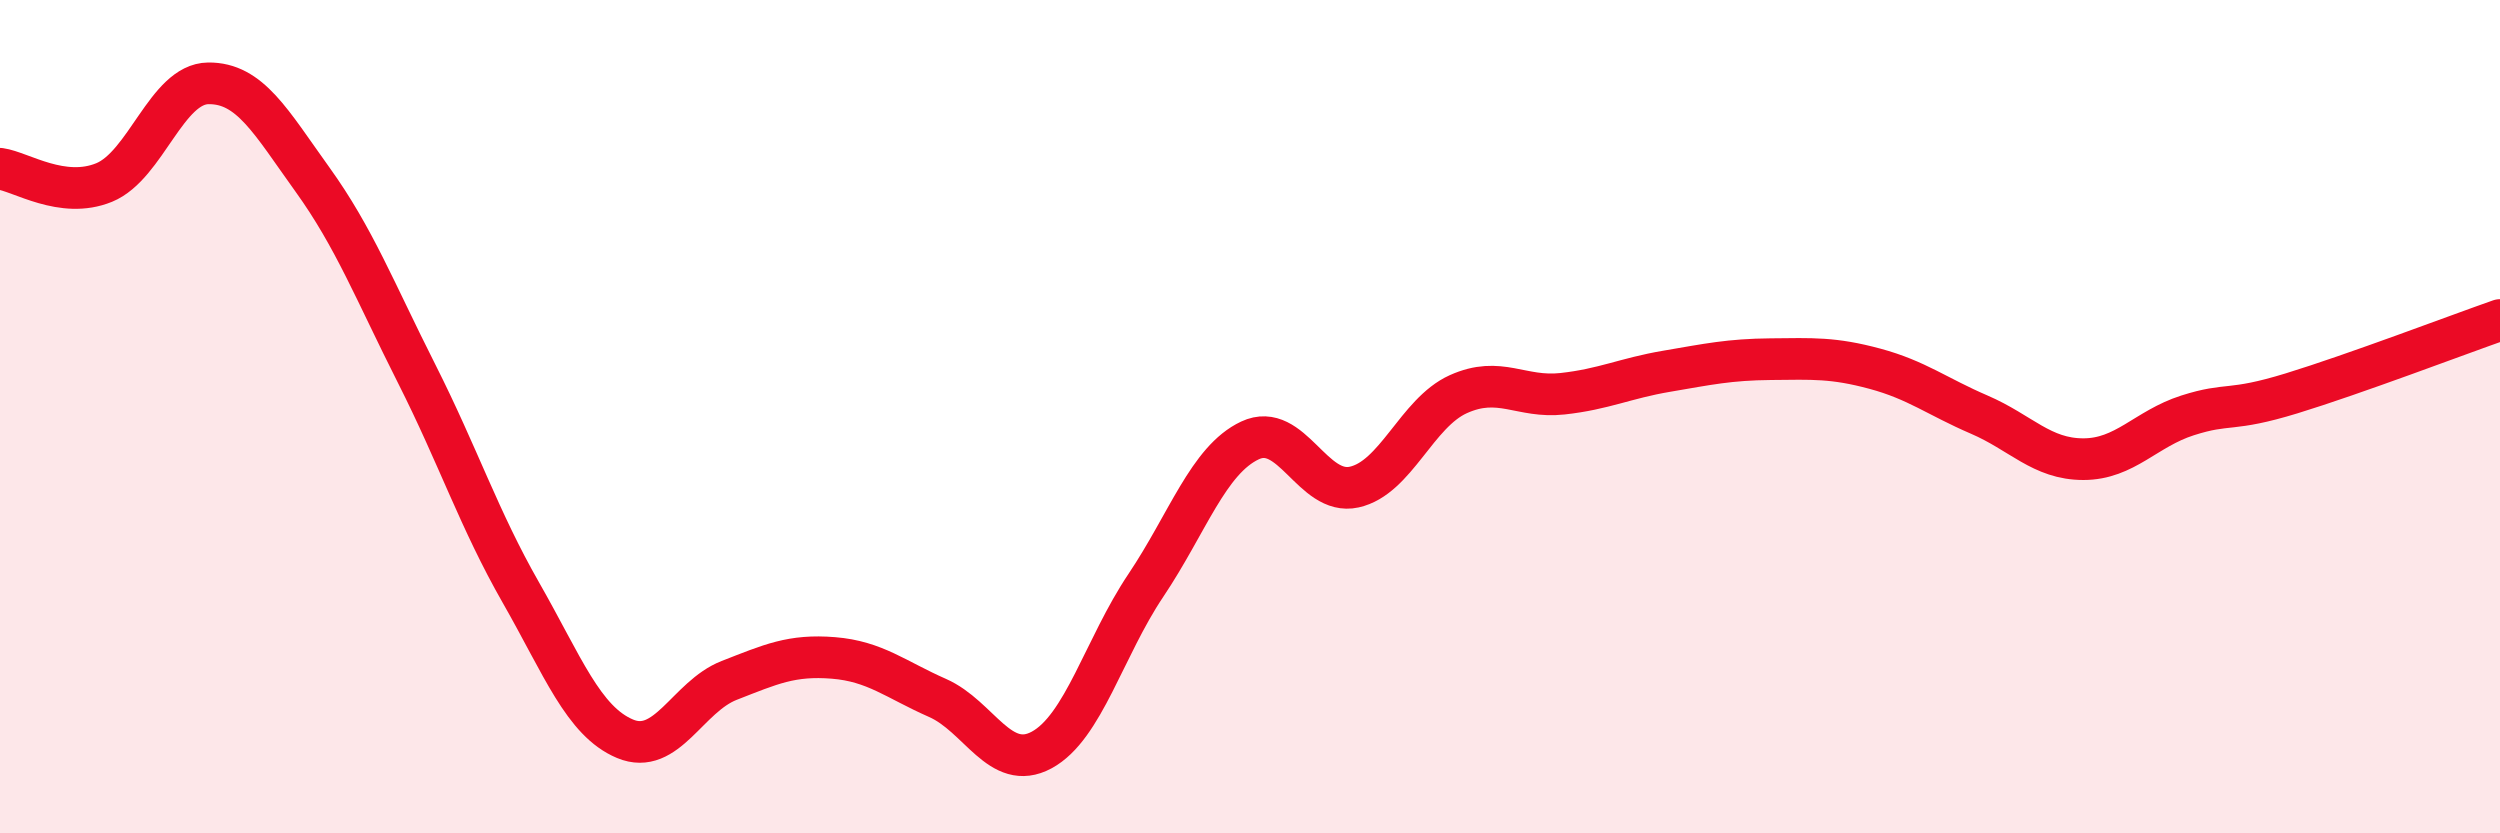 
    <svg width="60" height="20" viewBox="0 0 60 20" xmlns="http://www.w3.org/2000/svg">
      <path
        d="M 0,4.05 C 0.5,4.12 1.5,4.79 2.5,4.38 C 3.5,3.97 4,2.01 5,2 C 6,1.99 6.5,2.92 7.5,4.31 C 8.5,5.7 9,6.99 10,8.97 C 11,10.95 11.5,12.47 12.5,14.22 C 13.5,15.97 14,17.31 15,17.73 C 16,18.15 16.5,16.72 17.5,16.33 C 18.5,15.94 19,15.71 20,15.79 C 21,15.87 21.5,16.31 22.5,16.75 C 23.5,17.19 24,18.54 25,18 C 26,17.46 26.5,15.54 27.5,14.05 C 28.5,12.56 29,11.04 30,10.57 C 31,10.1 31.5,11.91 32.5,11.69 C 33.5,11.47 34,9.91 35,9.46 C 36,9.01 36.5,9.56 37.5,9.45 C 38.5,9.34 39,9.08 40,8.91 C 41,8.74 41.5,8.63 42.5,8.62 C 43.5,8.61 44,8.58 45,8.85 C 46,9.12 46.5,9.52 47.5,9.95 C 48.5,10.38 49,11.02 50,11.02 C 51,11.02 51.5,10.29 52.5,9.97 C 53.5,9.65 53.5,9.9 55,9.44 C 56.5,8.98 59,8.03 60,7.68L60 20L0 20Z"
        fill="#EB0A25"
        opacity="0.1"
        stroke-linecap="round"
        stroke-linejoin="round"
      />
      <path
        d="M 0,4.05 C 0.5,4.12 1.5,4.79 2.5,4.38 C 3.5,3.97 4,2.01 5,2 C 6,1.99 6.5,2.92 7.5,4.31 C 8.5,5.7 9,6.99 10,8.97 C 11,10.95 11.5,12.47 12.5,14.22 C 13.5,15.97 14,17.31 15,17.73 C 16,18.15 16.5,16.72 17.5,16.33 C 18.5,15.94 19,15.71 20,15.79 C 21,15.87 21.5,16.31 22.5,16.75 C 23.5,17.19 24,18.54 25,18 C 26,17.46 26.5,15.54 27.5,14.05 C 28.5,12.56 29,11.04 30,10.57 C 31,10.1 31.5,11.91 32.5,11.69 C 33.5,11.47 34,9.91 35,9.46 C 36,9.01 36.5,9.56 37.5,9.45 C 38.5,9.34 39,9.08 40,8.91 C 41,8.74 41.5,8.63 42.5,8.62 C 43.5,8.61 44,8.58 45,8.85 C 46,9.12 46.5,9.52 47.5,9.95 C 48.5,10.38 49,11.02 50,11.02 C 51,11.02 51.5,10.29 52.5,9.97 C 53.5,9.65 53.5,9.9 55,9.44 C 56.5,8.98 59,8.03 60,7.68"
        stroke="#EB0A25"
        stroke-width="1"
        fill="none"
        stroke-linecap="round"
        stroke-linejoin="round"
      />
    </svg>
  